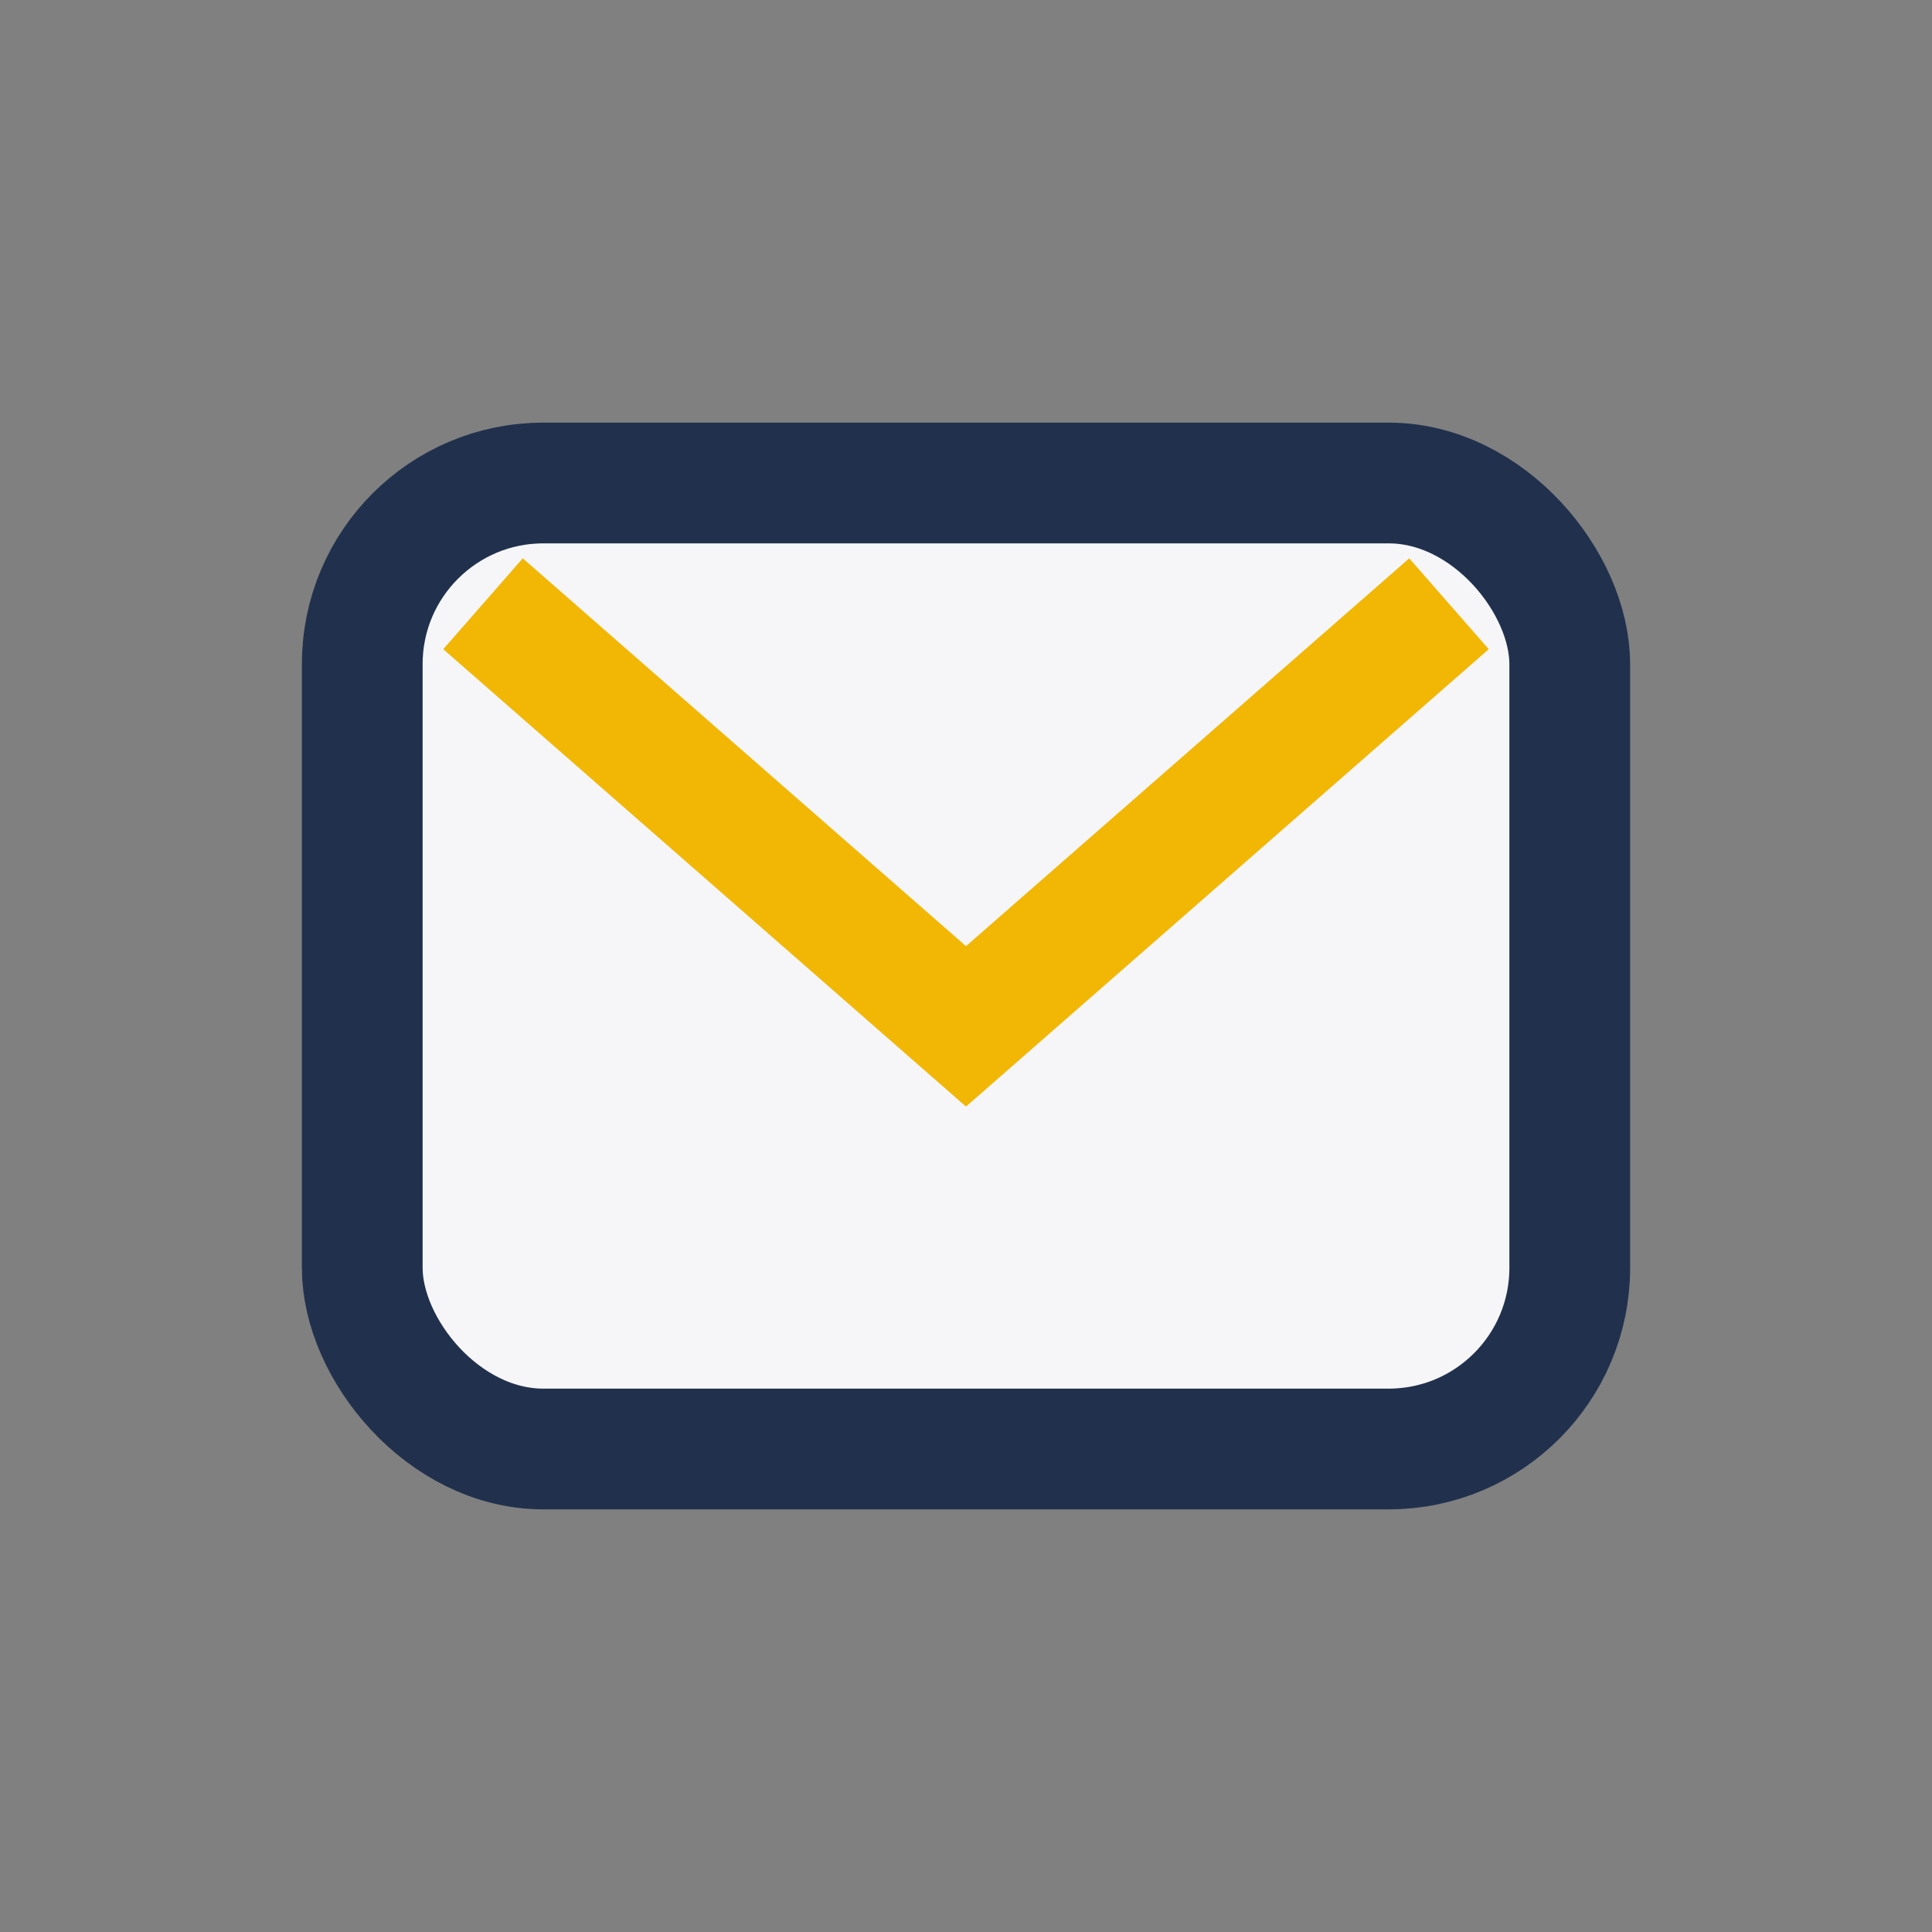 <?xml version="1.0" encoding="UTF-8"?>
<svg xmlns="http://www.w3.org/2000/svg" width="32" height="32" viewBox="0 0 32 32"><rect x="0" y="0" width="32" height="32" fill="#808080" stroke="none"/><rect x="6" y="8" width="20" height="16" rx="3" fill="#F6F6F8" stroke="#21314D" stroke-width="2"/><path d="M8 10l8 7 8-7" stroke="#F2B705" stroke-width="2" fill="none"/></svg>